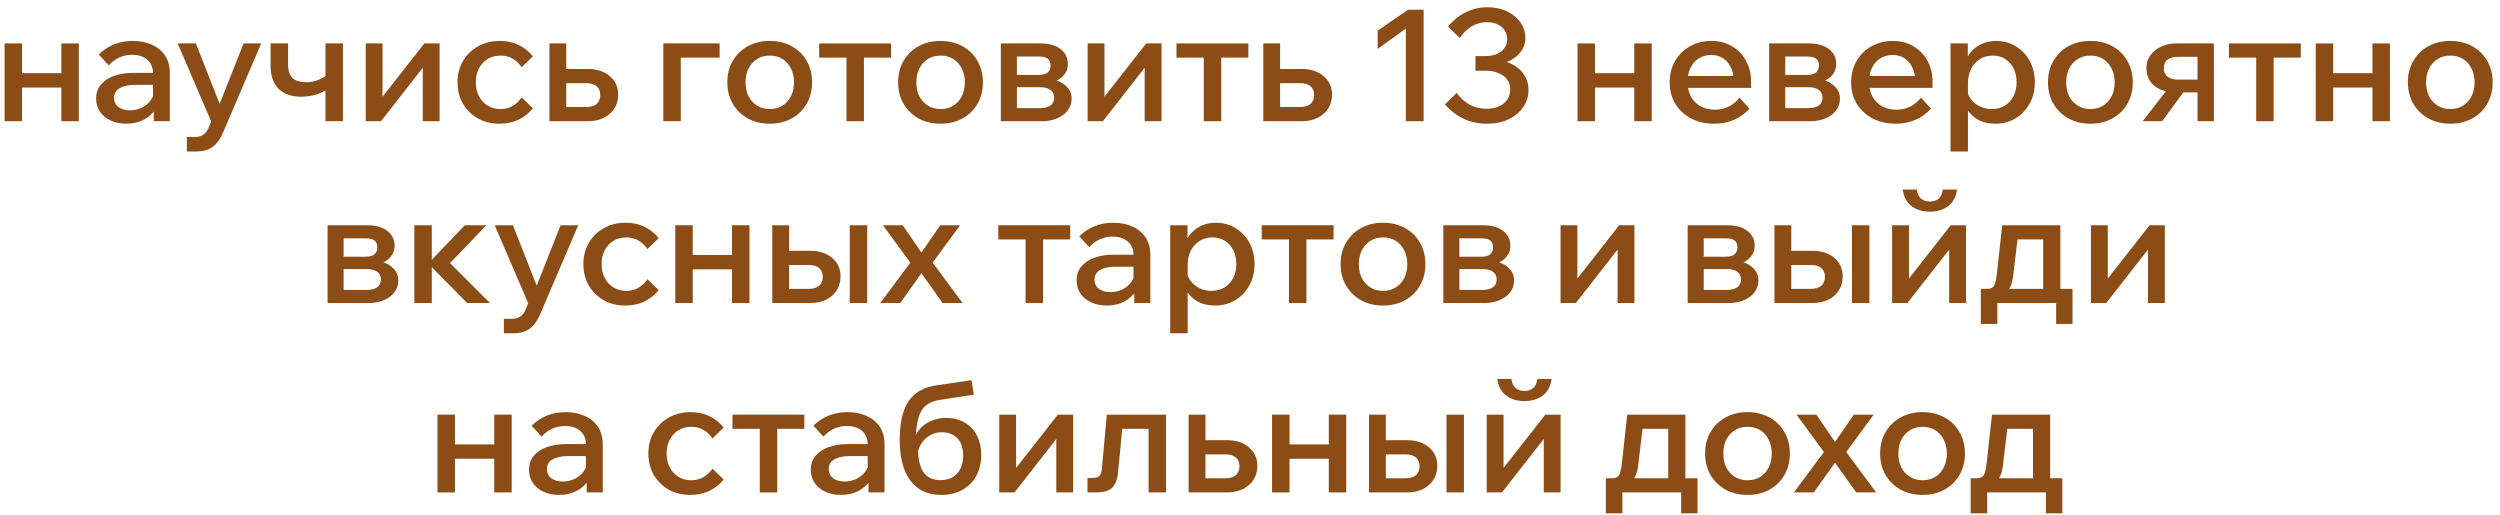 <?xml version="1.0" encoding="UTF-8"?> <svg xmlns="http://www.w3.org/2000/svg" width="330" height="68" viewBox="0 0 330 68" fill="none"><path d="M8.097 16V5.732H10.402V16H8.097ZM0.606 16V5.732H2.911V16H0.606ZM1.697 11.555V9.662H9.414V11.555H1.697Z" fill="#8B4C16"></path><path d="M22.42 16H20.301V13.963L20.198 13.531V9.683C20.198 8.914 19.951 8.318 19.457 7.892C18.963 7.453 18.291 7.234 17.441 7.234C16.823 7.234 16.247 7.357 15.712 7.604C15.191 7.851 14.738 8.194 14.354 8.633L13.037 7.193C13.599 6.63 14.258 6.191 15.012 5.876C15.767 5.56 16.604 5.402 17.523 5.402C18.497 5.402 19.347 5.574 20.075 5.917C20.815 6.246 21.391 6.726 21.803 7.357C22.215 7.988 22.42 8.743 22.42 9.621V16ZM16.659 16.329C15.877 16.329 15.184 16.185 14.58 15.897C13.977 15.609 13.51 15.218 13.181 14.724C12.852 14.23 12.687 13.654 12.687 12.996C12.687 12.282 12.893 11.679 13.304 11.185C13.716 10.677 14.285 10.293 15.012 10.032C15.753 9.758 16.604 9.621 17.564 9.621H20.445V11.205H17.77C16.96 11.205 16.302 11.349 15.794 11.637C15.3 11.926 15.053 12.351 15.053 12.913C15.053 13.421 15.245 13.826 15.63 14.127C16.014 14.415 16.515 14.559 17.132 14.559C17.722 14.559 18.264 14.436 18.758 14.189C19.251 13.942 19.642 13.606 19.93 13.181C20.232 12.742 20.404 12.241 20.445 11.679L21.186 12.028C21.186 12.865 20.994 13.613 20.61 14.271C20.225 14.916 19.69 15.424 19.004 15.794C18.319 16.151 17.537 16.329 16.659 16.329Z" fill="#8B4C16"></path><path d="M32.153 5.732H34.478L29.478 17.42C29.135 18.257 28.689 18.895 28.14 19.334C27.591 19.773 26.844 19.992 25.897 19.992H24.663V18.078H25.794C26.22 18.078 26.57 17.975 26.844 17.77C27.132 17.578 27.358 17.283 27.523 16.885L27.873 16.021L23.449 5.732H25.856L29.395 14.724H28.593L32.153 5.732Z" fill="#8B4C16"></path><path d="M39.793 12.769C38.489 12.769 37.481 12.419 36.768 11.72C36.068 11.006 35.718 9.991 35.718 8.674V5.732H38.023V8.448C38.023 9.326 38.229 9.95 38.64 10.32C39.052 10.677 39.649 10.855 40.431 10.855C41.336 10.855 42.221 10.561 43.085 9.971L43.559 11.535C43.229 11.795 42.859 12.022 42.447 12.214C42.05 12.392 41.617 12.529 41.151 12.625C40.698 12.721 40.245 12.769 39.793 12.769ZM42.962 16V5.732H45.266V16H42.962Z" fill="#8B4C16"></path><path d="M48.273 16V5.732H50.495V13.037L50.331 12.975L56.01 5.732H58.027V16H55.804V8.695L55.948 8.757L50.289 16H48.273Z" fill="#8B4C16"></path><path d="M68.853 12.852L70.335 14.292C69.827 14.923 69.203 15.424 68.462 15.794C67.721 16.151 66.871 16.329 65.91 16.329C64.854 16.329 63.907 16.096 63.071 15.63C62.248 15.149 61.596 14.505 61.116 13.695C60.636 12.872 60.396 11.926 60.396 10.855C60.396 9.799 60.636 8.866 61.116 8.057C61.596 7.234 62.255 6.589 63.091 6.123C63.942 5.643 64.902 5.402 65.972 5.402C66.905 5.402 67.735 5.581 68.462 5.937C69.203 6.294 69.827 6.795 70.335 7.44L68.853 8.88C68.551 8.414 68.167 8.043 67.701 7.769C67.248 7.481 66.699 7.337 66.055 7.337C65.423 7.337 64.861 7.488 64.367 7.789C63.873 8.091 63.489 8.51 63.215 9.045C62.94 9.566 62.803 10.17 62.803 10.855C62.803 11.541 62.94 12.152 63.215 12.687C63.489 13.222 63.873 13.64 64.367 13.942C64.861 14.244 65.423 14.395 66.055 14.395C66.699 14.395 67.248 14.251 67.701 13.963C68.167 13.675 68.551 13.304 68.853 12.852Z" fill="#8B4C16"></path><path d="M72.528 16V5.732H74.751V15.691L73.207 14.127H77.405C77.995 14.127 78.448 13.99 78.763 13.716C79.079 13.428 79.237 13.037 79.237 12.543C79.237 12.049 79.079 11.665 78.763 11.391C78.448 11.116 77.995 10.979 77.405 10.979H73.722V9.106H77.59C78.797 9.106 79.765 9.422 80.492 10.053C81.233 10.684 81.603 11.493 81.603 12.481C81.603 13.181 81.431 13.798 81.088 14.333C80.746 14.854 80.272 15.266 79.669 15.568C79.065 15.856 78.372 16 77.59 16H72.528Z" fill="#8B4C16"></path><path d="M87.559 16V5.732H94.988V7.604H88.053L89.864 6.184V16H87.559Z" fill="#8B4C16"></path><path d="M101.602 16.329C100.518 16.329 99.551 16.096 98.701 15.63C97.864 15.163 97.205 14.518 96.725 13.695C96.245 12.872 96.005 11.926 96.005 10.855C96.005 9.799 96.245 8.86 96.725 8.036C97.205 7.213 97.864 6.569 98.701 6.102C99.551 5.636 100.518 5.402 101.602 5.402C102.699 5.402 103.667 5.636 104.503 6.102C105.354 6.569 106.012 7.213 106.479 8.036C106.959 8.86 107.199 9.799 107.199 10.855C107.199 11.926 106.959 12.872 106.479 13.695C106.012 14.518 105.354 15.163 104.503 15.63C103.667 16.096 102.699 16.329 101.602 16.329ZM101.602 14.395C102.247 14.395 102.809 14.244 103.289 13.942C103.769 13.64 104.14 13.229 104.4 12.707C104.675 12.172 104.812 11.555 104.812 10.855C104.812 10.17 104.675 9.566 104.4 9.045C104.14 8.51 103.769 8.091 103.289 7.789C102.809 7.488 102.247 7.337 101.602 7.337C100.971 7.337 100.415 7.488 99.935 7.789C99.455 8.091 99.078 8.51 98.803 9.045C98.543 9.566 98.412 10.17 98.412 10.855C98.412 11.555 98.543 12.172 98.803 12.707C99.078 13.229 99.455 13.64 99.935 13.942C100.415 14.244 100.971 14.395 101.602 14.395Z" fill="#8B4C16"></path><path d="M111.734 16V6.493H114.039V16H111.734ZM108.133 7.604V5.732H117.62V7.604H108.133Z" fill="#8B4C16"></path><path d="M124.149 16.329C123.065 16.329 122.098 16.096 121.248 15.63C120.411 15.163 119.752 14.518 119.272 13.695C118.792 12.872 118.552 11.926 118.552 10.855C118.552 9.799 118.792 8.86 119.272 8.036C119.752 7.213 120.411 6.569 121.248 6.102C122.098 5.636 123.065 5.402 124.149 5.402C125.247 5.402 126.214 5.636 127.05 6.102C127.901 6.569 128.56 7.213 129.026 8.036C129.506 8.86 129.746 9.799 129.746 10.855C129.746 11.926 129.506 12.872 129.026 13.695C128.56 14.518 127.901 15.163 127.05 15.63C126.214 16.096 125.247 16.329 124.149 16.329ZM124.149 14.395C124.794 14.395 125.356 14.244 125.836 13.942C126.317 13.64 126.687 13.229 126.948 12.707C127.222 12.172 127.359 11.555 127.359 10.855C127.359 10.17 127.222 9.566 126.948 9.045C126.687 8.51 126.317 8.091 125.836 7.789C125.356 7.488 124.794 7.337 124.149 7.337C123.518 7.337 122.962 7.488 122.482 7.789C122.002 8.091 121.625 8.51 121.35 9.045C121.09 9.566 120.959 10.17 120.959 10.855C120.959 11.555 121.09 12.172 121.35 12.707C121.625 13.229 122.002 13.64 122.482 13.942C122.962 14.244 123.518 14.395 124.149 14.395Z" fill="#8B4C16"></path><path d="M132.111 16V5.732H137.359C138.47 5.732 139.348 5.979 139.992 6.472C140.637 6.966 140.96 7.632 140.96 8.469C140.96 8.99 140.802 9.449 140.486 9.847C140.185 10.231 139.773 10.526 139.252 10.732L139.231 10.547C139.89 10.725 140.425 11.034 140.836 11.473C141.248 11.898 141.453 12.419 141.453 13.037C141.453 13.627 141.275 14.148 140.918 14.601C140.576 15.04 140.109 15.383 139.519 15.63C138.929 15.877 138.271 16 137.544 16H132.111ZM134.231 15.424L133.037 14.271H137.256C137.873 14.271 138.339 14.155 138.655 13.922C138.984 13.688 139.149 13.345 139.149 12.893C139.149 12.44 138.984 12.097 138.655 11.864C138.339 11.631 137.873 11.514 137.256 11.514H133.264V9.888H137.091C137.667 9.888 138.072 9.779 138.305 9.559C138.552 9.34 138.675 9.031 138.675 8.633C138.675 8.235 138.552 7.94 138.305 7.748C138.072 7.556 137.667 7.46 137.091 7.46H132.975L134.231 6.267V15.424Z" fill="#8B4C16"></path><path d="M143.566 16V5.732H145.788V13.037L145.623 12.975L151.303 5.732H153.319V16H151.097V8.695L151.241 8.757L145.582 16H143.566Z" fill="#8B4C16"></path><path d="M158.898 16V6.493H161.203V16H158.898ZM155.297 7.604V5.732H164.784V7.604H155.297Z" fill="#8B4C16"></path><path d="M166.756 16V5.732H168.978V15.691L167.435 14.127H171.633C172.223 14.127 172.675 13.99 172.991 13.716C173.306 13.428 173.464 13.037 173.464 12.543C173.464 12.049 173.306 11.665 172.991 11.391C172.675 11.116 172.223 10.979 171.633 10.979H167.949V9.106H171.818C173.025 9.106 173.992 9.422 174.719 10.053C175.46 10.684 175.831 11.493 175.831 12.481C175.831 13.181 175.659 13.798 175.316 14.333C174.973 14.854 174.5 15.266 173.896 15.568C173.293 15.856 172.6 16 171.818 16H166.756Z" fill="#8B4C16"></path><path d="M185.862 1.287H187.919V16H185.573V3.777L181.849 6.452V4.044L185.862 1.287Z" fill="#8B4C16"></path><path d="M190.73 13.778L192.273 12.275C192.767 12.934 193.343 13.448 194.002 13.819C194.66 14.175 195.394 14.354 196.204 14.354C197.15 14.354 197.912 14.12 198.488 13.654C199.064 13.174 199.352 12.55 199.352 11.781C199.352 11.274 199.215 10.842 198.941 10.485C198.666 10.115 198.282 9.834 197.788 9.641C197.308 9.436 196.759 9.333 196.142 9.333H194.763V7.398H196.142C196.677 7.398 197.157 7.309 197.582 7.131C198.008 6.939 198.337 6.678 198.57 6.349C198.817 6.02 198.941 5.636 198.941 5.197C198.941 4.511 198.694 3.962 198.2 3.55C197.72 3.139 197.082 2.933 196.286 2.933C195.531 2.933 194.852 3.118 194.249 3.489C193.659 3.845 193.138 4.353 192.685 5.011L191.142 3.509C191.8 2.7 192.568 2.076 193.446 1.637C194.338 1.184 195.305 0.958 196.348 0.958C197.335 0.958 198.2 1.143 198.941 1.513C199.695 1.87 200.285 2.357 200.71 2.974C201.135 3.578 201.348 4.264 201.348 5.032C201.348 5.732 201.135 6.349 200.71 6.884C200.299 7.419 199.722 7.844 198.982 8.16C198.241 8.462 197.377 8.613 196.389 8.613L196.759 7.851C197.747 7.851 198.618 8.023 199.373 8.366C200.127 8.709 200.71 9.182 201.122 9.786C201.547 10.389 201.76 11.082 201.76 11.864C201.76 12.714 201.526 13.476 201.06 14.148C200.594 14.82 199.949 15.355 199.126 15.753C198.316 16.137 197.363 16.329 196.265 16.329C195.154 16.329 194.125 16.11 193.179 15.671C192.246 15.218 191.43 14.587 190.73 13.778Z" fill="#8B4C16"></path><path d="M215.723 16V5.732H218.028V16H215.723ZM208.233 16V5.732H210.538V16H208.233ZM209.323 11.555V9.662H217.04V11.555H209.323Z" fill="#8B4C16"></path><path d="M229.615 12.893L230.932 14.333C230.397 14.95 229.731 15.438 228.935 15.794C228.14 16.151 227.255 16.329 226.281 16.329C225.129 16.329 224.107 16.096 223.215 15.63C222.337 15.163 221.644 14.518 221.137 13.695C220.643 12.872 220.396 11.932 220.396 10.876C220.396 9.806 220.636 8.86 221.116 8.036C221.596 7.213 222.255 6.569 223.091 6.102C223.928 5.636 224.868 5.402 225.911 5.402C226.926 5.402 227.824 5.636 228.606 6.102C229.388 6.555 230.006 7.186 230.458 7.995C230.911 8.791 231.137 9.717 231.137 10.773V10.897H228.853V10.67C228.853 9.984 228.723 9.388 228.462 8.88C228.215 8.359 227.872 7.961 227.433 7.687C226.994 7.398 226.48 7.254 225.89 7.254C225.273 7.254 224.724 7.405 224.244 7.707C223.777 7.995 223.414 8.407 223.153 8.942C222.892 9.463 222.762 10.094 222.762 10.835C222.762 11.576 222.913 12.22 223.215 12.769C223.53 13.318 223.956 13.743 224.491 14.045C225.039 14.333 225.67 14.477 226.384 14.477C227.687 14.477 228.764 13.949 229.615 12.893ZM231.137 11.596H222.001V10.032H230.808L231.137 10.794V11.596Z" fill="#8B4C16"></path><path d="M233.533 16V5.732H238.78C239.892 5.732 240.77 5.979 241.414 6.472C242.059 6.966 242.381 7.632 242.381 8.469C242.381 8.99 242.224 9.449 241.908 9.847C241.606 10.231 241.195 10.526 240.674 10.732L240.653 10.547C241.311 10.725 241.846 11.034 242.258 11.473C242.67 11.898 242.875 12.419 242.875 13.037C242.875 13.627 242.697 14.148 242.34 14.601C241.997 15.04 241.531 15.383 240.941 15.63C240.351 15.877 239.693 16 238.966 16H233.533ZM235.653 15.424L234.459 14.271H238.677C239.295 14.271 239.761 14.155 240.077 13.922C240.406 13.688 240.571 13.345 240.571 12.893C240.571 12.44 240.406 12.097 240.077 11.864C239.761 11.631 239.295 11.514 238.677 11.514H234.685V9.888H238.513C239.089 9.888 239.494 9.779 239.727 9.559C239.974 9.34 240.097 9.031 240.097 8.633C240.097 8.235 239.974 7.94 239.727 7.748C239.494 7.556 239.089 7.46 238.513 7.46H234.397L235.653 6.267V15.424Z" fill="#8B4C16"></path><path d="M253.568 12.893L254.885 14.333C254.35 14.95 253.685 15.438 252.889 15.794C252.094 16.151 251.209 16.329 250.235 16.329C249.082 16.329 248.06 16.096 247.169 15.63C246.291 15.163 245.598 14.518 245.09 13.695C244.596 12.872 244.35 11.932 244.35 10.876C244.35 9.806 244.59 8.86 245.07 8.036C245.55 7.213 246.208 6.569 247.045 6.102C247.882 5.636 248.822 5.402 249.864 5.402C250.88 5.402 251.778 5.636 252.56 6.102C253.342 6.555 253.959 7.186 254.412 7.995C254.865 8.791 255.091 9.717 255.091 10.773V10.897H252.807V10.67C252.807 9.984 252.677 9.388 252.416 8.88C252.169 8.359 251.826 7.961 251.387 7.687C250.948 7.398 250.434 7.254 249.844 7.254C249.226 7.254 248.678 7.405 248.198 7.707C247.731 7.995 247.368 8.407 247.107 8.942C246.846 9.463 246.716 10.094 246.716 10.835C246.716 11.576 246.867 12.22 247.169 12.769C247.484 13.318 247.909 13.743 248.444 14.045C248.993 14.333 249.624 14.477 250.338 14.477C251.641 14.477 252.718 13.949 253.568 12.893ZM255.091 11.596H245.955V10.032H254.762L255.091 10.794V11.596Z" fill="#8B4C16"></path><path d="M259.771 19.992H257.466V5.732H259.75V8.901H259.257C259.353 8.215 259.593 7.611 259.977 7.09C260.361 6.569 260.855 6.157 261.458 5.855C262.062 5.553 262.734 5.402 263.475 5.402C264.435 5.402 265.3 5.636 266.068 6.102C266.85 6.569 267.467 7.213 267.92 8.036C268.372 8.86 268.599 9.799 268.599 10.855C268.599 11.926 268.366 12.872 267.899 13.695C267.446 14.518 266.829 15.163 266.047 15.63C265.265 16.096 264.38 16.329 263.393 16.329C262.487 16.329 261.705 16.144 261.047 15.774C260.388 15.389 259.888 14.875 259.545 14.23C259.215 13.572 259.078 12.838 259.133 12.028L259.606 11.658C259.675 12.193 259.86 12.666 260.162 13.078C260.464 13.489 260.855 13.812 261.335 14.045C261.815 14.278 262.336 14.395 262.899 14.395C263.571 14.395 264.147 14.244 264.627 13.942C265.121 13.64 265.505 13.222 265.78 12.687C266.054 12.152 266.191 11.541 266.191 10.855C266.191 10.183 266.061 9.58 265.8 9.045C265.54 8.51 265.169 8.091 264.689 7.789C264.223 7.488 263.667 7.337 263.022 7.337C262.391 7.337 261.829 7.495 261.335 7.81C260.855 8.112 260.471 8.537 260.182 9.086C259.908 9.635 259.771 10.279 259.771 11.02V19.992Z" fill="#8B4C16"></path><path d="M275.93 16.329C274.846 16.329 273.879 16.096 273.029 15.63C272.192 15.163 271.533 14.518 271.053 13.695C270.573 12.872 270.333 11.926 270.333 10.855C270.333 9.799 270.573 8.86 271.053 8.036C271.533 7.213 272.192 6.569 273.029 6.102C273.879 5.636 274.846 5.402 275.93 5.402C277.028 5.402 277.995 5.636 278.832 6.102C279.682 6.569 280.341 7.213 280.807 8.036C281.287 8.86 281.527 9.799 281.527 10.855C281.527 11.926 281.287 12.872 280.807 13.695C280.341 14.518 279.682 15.163 278.832 15.63C277.995 16.096 277.028 16.329 275.93 16.329ZM275.93 14.395C276.575 14.395 277.137 14.244 277.617 13.942C278.098 13.64 278.468 13.229 278.729 12.707C279.003 12.172 279.14 11.555 279.14 10.855C279.14 10.17 279.003 9.566 278.729 9.045C278.468 8.51 278.098 8.091 277.617 7.789C277.137 7.488 276.575 7.337 275.93 7.337C275.299 7.337 274.743 7.488 274.263 7.789C273.783 8.091 273.406 8.51 273.132 9.045C272.871 9.566 272.741 10.17 272.741 10.855C272.741 11.555 272.871 12.172 273.132 12.707C273.406 13.229 273.783 13.64 274.263 13.942C274.743 14.244 275.299 14.395 275.93 14.395Z" fill="#8B4C16"></path><path d="M290.073 16V6.04L291.555 7.501H287.46C286.939 7.501 286.5 7.618 286.143 7.851C285.8 8.084 285.628 8.469 285.628 9.004C285.628 9.484 285.786 9.854 286.102 10.115C286.431 10.375 286.891 10.506 287.48 10.506H291.02V12.193H287.234C286.04 12.193 285.087 11.905 284.373 11.329C283.674 10.739 283.324 9.95 283.324 8.962C283.324 8.345 283.495 7.796 283.838 7.316C284.181 6.822 284.648 6.438 285.238 6.164C285.841 5.876 286.52 5.732 287.275 5.732H292.234V16H290.073ZM282.83 16L286.369 11.432H288.756L285.402 16H282.83Z" fill="#8B4C16"></path><path d="M297.818 16V6.493H300.123V16H297.818ZM294.217 7.604V5.732H303.704V7.604H294.217Z" fill="#8B4C16"></path><path d="M313.166 16V5.732H315.471V16H313.166ZM305.676 16V5.732H307.98V16H305.676ZM306.766 11.555V9.662H314.483V11.555H306.766Z" fill="#8B4C16"></path><path d="M323.436 16.329C322.352 16.329 321.385 16.096 320.534 15.63C319.698 15.163 319.039 14.518 318.559 13.695C318.079 12.872 317.839 11.926 317.839 10.855C317.839 9.799 318.079 8.86 318.559 8.036C319.039 7.213 319.698 6.569 320.534 6.102C321.385 5.636 322.352 5.402 323.436 5.402C324.533 5.402 325.5 5.636 326.337 6.102C327.188 6.569 327.846 7.213 328.313 8.036C328.793 8.86 329.033 9.799 329.033 10.855C329.033 11.926 328.793 12.872 328.313 13.695C327.846 14.518 327.188 15.163 326.337 15.63C325.5 16.096 324.533 16.329 323.436 16.329ZM323.436 14.395C324.081 14.395 324.643 14.244 325.123 13.942C325.603 13.64 325.974 13.229 326.234 12.707C326.509 12.172 326.646 11.555 326.646 10.855C326.646 10.17 326.509 9.566 326.234 9.045C325.974 8.51 325.603 8.091 325.123 7.789C324.643 7.488 324.081 7.337 323.436 7.337C322.805 7.337 322.249 7.488 321.769 7.789C321.289 8.091 320.912 8.51 320.637 9.045C320.377 9.566 320.246 10.17 320.246 10.855C320.246 11.555 320.377 12.172 320.637 12.707C320.912 13.229 321.289 13.64 321.769 13.942C322.249 14.244 322.805 14.395 323.436 14.395Z" fill="#8B4C16"></path><path d="M43.239 40V29.732H48.486C49.597 29.732 50.475 29.979 51.12 30.473C51.765 30.966 52.087 31.632 52.087 32.468C52.087 32.99 51.93 33.449 51.614 33.847C51.312 34.231 50.901 34.526 50.38 34.732L50.359 34.547C51.017 34.725 51.552 35.034 51.964 35.473C52.376 35.898 52.581 36.419 52.581 37.037C52.581 37.627 52.403 38.148 52.046 38.601C51.703 39.04 51.237 39.383 50.647 39.63C50.057 39.877 49.399 40 48.672 40H43.239ZM45.358 39.424L44.165 38.272H48.383C49.001 38.272 49.467 38.155 49.783 37.922C50.112 37.688 50.277 37.346 50.277 36.893C50.277 36.44 50.112 36.097 49.783 35.864C49.467 35.631 49.001 35.514 48.383 35.514H44.391V33.888H48.219C48.795 33.888 49.2 33.779 49.433 33.559C49.68 33.34 49.803 33.031 49.803 32.633C49.803 32.235 49.68 31.94 49.433 31.748C49.2 31.556 48.795 31.46 48.219 31.46H44.103L45.358 30.267V39.424Z" fill="#8B4C16"></path><path d="M61.669 40L56.401 34.67H56.628L61.361 29.732H64.2L58.83 35.329L58.562 33.888L64.674 40H61.669ZM54.693 40V29.732H56.998V40H54.693Z" fill="#8B4C16"></path><path d="M74.002 29.732H76.327L71.327 41.42C70.984 42.257 70.538 42.895 69.989 43.334C69.44 43.773 68.693 43.992 67.746 43.992H66.511V42.078H67.643C68.069 42.078 68.418 41.975 68.693 41.77C68.981 41.578 69.207 41.283 69.372 40.885L69.722 40.021L65.297 29.732H67.705L71.244 38.724H70.442L74.002 29.732Z" fill="#8B4C16"></path><path d="M85.462 36.852L86.944 38.292C86.436 38.923 85.812 39.424 85.071 39.794C84.33 40.151 83.48 40.329 82.519 40.329C81.463 40.329 80.516 40.096 79.68 39.63C78.856 39.149 78.205 38.505 77.725 37.695C77.245 36.872 77.004 35.926 77.004 34.855C77.004 33.799 77.245 32.866 77.725 32.057C78.205 31.234 78.863 30.589 79.7 30.123C80.551 29.642 81.511 29.402 82.581 29.402C83.514 29.402 84.344 29.581 85.071 29.938C85.812 30.294 86.436 30.795 86.944 31.44L85.462 32.88C85.16 32.414 84.776 32.043 84.31 31.769C83.857 31.481 83.308 31.337 82.663 31.337C82.032 31.337 81.47 31.488 80.976 31.79C80.482 32.091 80.098 32.51 79.824 33.045C79.549 33.566 79.412 34.17 79.412 34.855C79.412 35.541 79.549 36.152 79.824 36.687C80.098 37.222 80.482 37.64 80.976 37.942C81.47 38.244 82.032 38.395 82.663 38.395C83.308 38.395 83.857 38.251 84.31 37.963C84.776 37.675 85.16 37.304 85.462 36.852Z" fill="#8B4C16"></path><path d="M96.627 40V29.732H98.932V40H96.627ZM89.137 40V29.732H91.442V40H89.137ZM90.228 35.555V33.662H97.944V35.555H90.228Z" fill="#8B4C16"></path><path d="M101.938 40V29.732H104.16V39.691L102.555 38.127H106.774C107.364 38.127 107.816 37.99 108.132 37.716C108.447 37.428 108.605 37.037 108.605 36.543C108.605 36.049 108.447 35.665 108.132 35.391C107.816 35.116 107.364 34.979 106.774 34.979H103.09V33.106H106.938C108.159 33.106 109.133 33.422 109.86 34.053C110.587 34.684 110.951 35.493 110.951 36.481C110.951 37.181 110.779 37.798 110.436 38.333C110.107 38.855 109.641 39.266 109.037 39.568C108.434 39.856 107.734 40 106.938 40H101.938ZM112.165 40V29.732H114.47V40H112.165Z" fill="#8B4C16"></path><path d="M118.83 40H116.196L120.167 34.67L116.546 29.732H119.159L121.628 33.333L124.118 29.732H126.732L123.11 34.67L127.061 40H124.427L121.628 36.07L118.83 40Z" fill="#8B4C16"></path><path d="M135.377 40V30.493H137.681V40H135.377ZM131.776 31.604V29.732H141.262V31.604H131.776Z" fill="#8B4C16"></path><path d="M151.845 40H149.726V37.963L149.623 37.531V33.683C149.623 32.914 149.376 32.318 148.882 31.892C148.388 31.453 147.716 31.234 146.865 31.234C146.248 31.234 145.672 31.357 145.137 31.604C144.616 31.851 144.163 32.194 143.779 32.633L142.462 31.193C143.024 30.63 143.683 30.191 144.437 29.876C145.192 29.56 146.029 29.402 146.948 29.402C147.922 29.402 148.772 29.574 149.499 29.917C150.24 30.246 150.816 30.726 151.228 31.357C151.639 31.988 151.845 32.743 151.845 33.621V40ZM146.083 40.329C145.301 40.329 144.609 40.185 144.005 39.897C143.401 39.609 142.935 39.218 142.606 38.724C142.277 38.23 142.112 37.654 142.112 36.996C142.112 36.282 142.318 35.679 142.729 35.185C143.141 34.677 143.71 34.293 144.437 34.032C145.178 33.758 146.029 33.621 146.989 33.621H149.87V35.205H147.195C146.385 35.205 145.727 35.349 145.219 35.638C144.725 35.926 144.478 36.351 144.478 36.913C144.478 37.421 144.67 37.826 145.055 38.127C145.439 38.416 145.939 38.559 146.557 38.559C147.147 38.559 147.688 38.436 148.182 38.189C148.676 37.942 149.067 37.606 149.355 37.181C149.657 36.742 149.829 36.241 149.87 35.679L150.611 36.029C150.611 36.865 150.418 37.613 150.034 38.272C149.65 38.916 149.115 39.424 148.429 39.794C147.743 40.151 146.961 40.329 146.083 40.329Z" fill="#8B4C16"></path><path d="M156.772 43.992H154.467V29.732H156.751V32.901H156.257C156.353 32.215 156.593 31.611 156.977 31.09C157.362 30.569 157.855 30.157 158.459 29.855C159.063 29.553 159.735 29.402 160.476 29.402C161.436 29.402 162.3 29.636 163.068 30.102C163.85 30.569 164.468 31.213 164.92 32.036C165.373 32.859 165.599 33.799 165.599 34.855C165.599 35.926 165.366 36.872 164.9 37.695C164.447 38.518 163.83 39.163 163.048 39.63C162.266 40.096 161.381 40.329 160.393 40.329C159.488 40.329 158.706 40.144 158.047 39.774C157.389 39.389 156.888 38.875 156.545 38.23C156.216 37.572 156.079 36.838 156.134 36.029L156.607 35.658C156.676 36.193 156.861 36.666 157.163 37.078C157.464 37.489 157.855 37.812 158.336 38.045C158.816 38.278 159.337 38.395 159.899 38.395C160.572 38.395 161.148 38.244 161.628 37.942C162.122 37.64 162.506 37.222 162.78 36.687C163.055 36.152 163.192 35.541 163.192 34.855C163.192 34.183 163.062 33.58 162.801 33.045C162.54 32.51 162.17 32.091 161.69 31.79C161.223 31.488 160.668 31.337 160.023 31.337C159.392 31.337 158.829 31.494 158.336 31.81C157.855 32.112 157.471 32.537 157.183 33.086C156.909 33.635 156.772 34.279 156.772 35.02V43.992Z" fill="#8B4C16"></path><path d="M170.142 40V30.493H172.447V40H170.142ZM166.541 31.604V29.732H176.027V31.604H166.541Z" fill="#8B4C16"></path><path d="M182.557 40.329C181.473 40.329 180.506 40.096 179.655 39.63C178.818 39.163 178.16 38.518 177.68 37.695C177.199 36.872 176.959 35.926 176.959 34.855C176.959 33.799 177.199 32.859 177.68 32.036C178.16 31.213 178.818 30.569 179.655 30.102C180.506 29.636 181.473 29.402 182.557 29.402C183.654 29.402 184.621 29.636 185.458 30.102C186.309 30.569 186.967 31.213 187.433 32.036C187.914 32.859 188.154 33.799 188.154 34.855C188.154 35.926 187.914 36.872 187.433 37.695C186.967 38.518 186.309 39.163 185.458 39.63C184.621 40.096 183.654 40.329 182.557 40.329ZM182.557 38.395C183.201 38.395 183.764 38.244 184.244 37.942C184.724 37.64 185.094 37.229 185.355 36.708C185.629 36.172 185.767 35.555 185.767 34.855C185.767 34.17 185.629 33.566 185.355 33.045C185.094 32.51 184.724 32.091 184.244 31.79C183.764 31.488 183.201 31.337 182.557 31.337C181.925 31.337 181.37 31.488 180.89 31.79C180.41 32.091 180.032 32.51 179.758 33.045C179.497 33.566 179.367 34.17 179.367 34.855C179.367 35.555 179.497 36.172 179.758 36.708C180.032 37.229 180.41 37.64 180.89 37.942C181.37 38.244 181.925 38.395 182.557 38.395Z" fill="#8B4C16"></path><path d="M190.519 40V29.732H195.766C196.877 29.732 197.755 29.979 198.4 30.473C199.045 30.966 199.367 31.632 199.367 32.468C199.367 32.99 199.209 33.449 198.894 33.847C198.592 34.231 198.18 34.526 197.659 34.732L197.639 34.547C198.297 34.725 198.832 35.034 199.244 35.473C199.655 35.898 199.861 36.419 199.861 37.037C199.861 37.627 199.683 38.148 199.326 38.601C198.983 39.04 198.517 39.383 197.927 39.63C197.337 39.877 196.678 40 195.951 40H190.519ZM192.638 39.424L191.445 38.272H195.663C196.28 38.272 196.747 38.155 197.062 37.922C197.392 37.688 197.556 37.346 197.556 36.893C197.556 36.44 197.392 36.097 197.062 35.864C196.747 35.631 196.28 35.514 195.663 35.514H191.671V33.888H195.498C196.075 33.888 196.479 33.779 196.713 33.559C196.96 33.34 197.083 33.031 197.083 32.633C197.083 32.235 196.96 31.94 196.713 31.748C196.479 31.556 196.075 31.46 195.498 31.46H191.383L192.638 30.267V39.424Z" fill="#8B4C16"></path><path d="M205.992 40V29.732H208.215V37.037L208.05 36.975L213.729 29.732H215.746V40H213.524V32.695L213.668 32.757L208.009 40H205.992Z" fill="#8B4C16"></path><path d="M222.772 40V29.732H228.019C229.13 29.732 230.008 29.979 230.653 30.473C231.298 30.966 231.62 31.632 231.62 32.468C231.62 32.99 231.463 33.449 231.147 33.847C230.845 34.231 230.434 34.526 229.912 34.732L229.892 34.547C230.55 34.725 231.085 35.034 231.497 35.473C231.908 35.898 232.114 36.419 232.114 37.037C232.114 37.627 231.936 38.148 231.579 38.601C231.236 39.04 230.77 39.383 230.18 39.63C229.59 39.877 228.932 40 228.204 40H222.772ZM224.891 39.424L223.698 38.272H227.916C228.534 38.272 229 38.155 229.316 37.922C229.645 37.688 229.809 37.346 229.809 36.893C229.809 36.44 229.645 36.097 229.316 35.864C229 35.631 228.534 35.514 227.916 35.514H223.924V33.888H227.752C228.328 33.888 228.733 33.779 228.966 33.559C229.213 33.34 229.336 33.031 229.336 32.633C229.336 32.235 229.213 31.94 228.966 31.748C228.733 31.556 228.328 31.46 227.752 31.46H223.636L224.891 30.267V39.424Z" fill="#8B4C16"></path><path d="M234.226 40V29.732H236.449V39.691L234.844 38.127H239.062C239.652 38.127 240.105 37.99 240.42 37.716C240.736 37.428 240.894 37.037 240.894 36.543C240.894 36.049 240.736 35.665 240.42 35.391C240.105 35.116 239.652 34.979 239.062 34.979H235.379V33.106H239.227C240.448 33.106 241.422 33.422 242.149 34.053C242.876 34.684 243.239 35.493 243.239 36.481C243.239 37.181 243.068 37.798 242.725 38.333C242.396 38.855 241.929 39.266 241.326 39.568C240.722 39.856 240.022 40 239.227 40H234.226ZM244.453 40V29.732H246.758V40H244.453Z" fill="#8B4C16"></path><path d="M249.76 40V29.732H251.982V37.037L251.818 36.975L257.497 29.732H259.514V40H257.292V32.695L257.436 32.757L251.777 40H249.76ZM254.74 27.941C253.766 27.941 252.957 27.695 252.312 27.201C251.667 26.707 251.283 25.98 251.159 25.019H253.011C253.094 25.582 253.286 25.986 253.588 26.233C253.889 26.48 254.273 26.604 254.74 26.604C255.206 26.604 255.59 26.48 255.892 26.233C256.194 25.986 256.379 25.582 256.448 25.019H258.32C258.197 25.98 257.813 26.707 257.168 27.201C256.523 27.695 255.714 27.941 254.74 27.941Z" fill="#8B4C16"></path><path d="M261.965 39.033V38.127H262.294C262.582 38.127 262.809 38.072 262.973 37.963C263.152 37.839 263.282 37.633 263.364 37.346C263.46 37.044 263.536 36.625 263.591 36.09L264.29 29.732H271.966V38.724H269.702V30.102L271.307 31.604H264.681L266.492 30.102L265.751 36.275C265.683 36.961 265.546 37.503 265.34 37.901C265.148 38.299 264.853 38.587 264.455 38.765C264.071 38.944 263.55 39.033 262.891 39.033H261.965ZM261.471 42.757V38.127H273.571V42.757H271.41V38.662L272.707 40H262.829L263.652 38.662V42.757H261.471Z" fill="#8B4C16"></path><path d="M276.005 40V29.732H278.227V37.037L278.063 36.975L283.742 29.732H285.759V40H283.536V32.695L283.68 32.757L278.021 40H276.005Z" fill="#8B4C16"></path><path d="M65.238 65V54.732H67.543V65H65.238ZM57.748 65V54.732H60.053V65H57.748ZM58.839 60.555V58.662H66.555V60.555H58.839Z" fill="#8B4C16"></path><path d="M79.562 65H77.442V62.963L77.339 62.531V58.683C77.339 57.914 77.093 57.318 76.599 56.892C76.105 56.453 75.433 56.234 74.582 56.234C73.965 56.234 73.388 56.357 72.853 56.604C72.332 56.851 71.879 57.194 71.495 57.633L70.178 56.193C70.741 55.63 71.399 55.191 72.154 54.876C72.908 54.56 73.745 54.402 74.664 54.402C75.638 54.402 76.489 54.574 77.216 54.917C77.957 55.246 78.533 55.726 78.945 56.357C79.356 56.988 79.562 57.743 79.562 58.621V65ZM73.8 65.329C73.018 65.329 72.325 65.185 71.722 64.897C71.118 64.609 70.652 64.218 70.322 63.724C69.993 63.23 69.829 62.654 69.829 61.996C69.829 61.282 70.034 60.679 70.446 60.185C70.857 59.677 71.427 59.293 72.154 59.032C72.895 58.758 73.745 58.621 74.705 58.621H77.586V60.205H74.911C74.102 60.205 73.443 60.349 72.936 60.638C72.442 60.926 72.195 61.351 72.195 61.913C72.195 62.421 72.387 62.826 72.771 63.127C73.155 63.416 73.656 63.559 74.273 63.559C74.863 63.559 75.405 63.436 75.899 63.189C76.393 62.942 76.784 62.606 77.072 62.181C77.374 61.742 77.545 61.241 77.586 60.679L78.327 61.029C78.327 61.865 78.135 62.613 77.751 63.272C77.367 63.916 76.832 64.424 76.146 64.794C75.46 65.151 74.678 65.329 73.8 65.329Z" fill="#8B4C16"></path><path d="M94.043 61.852L95.524 63.292C95.017 63.923 94.393 64.424 93.652 64.794C92.911 65.151 92.06 65.329 91.1 65.329C90.044 65.329 89.097 65.096 88.26 64.63C87.437 64.149 86.786 63.505 86.305 62.695C85.825 61.872 85.585 60.926 85.585 59.855C85.585 58.799 85.825 57.866 86.305 57.057C86.786 56.234 87.444 55.589 88.281 55.123C89.132 54.642 90.092 54.402 91.162 54.402C92.095 54.402 92.925 54.581 93.652 54.938C94.393 55.294 95.017 55.795 95.524 56.44L94.043 57.88C93.741 57.414 93.357 57.043 92.89 56.769C92.438 56.481 91.889 56.337 91.244 56.337C90.613 56.337 90.051 56.488 89.557 56.789C89.063 57.091 88.679 57.51 88.404 58.045C88.13 58.566 87.993 59.17 87.993 59.855C87.993 60.541 88.13 61.152 88.404 61.687C88.679 62.222 89.063 62.64 89.557 62.942C90.051 63.244 90.613 63.395 91.244 63.395C91.889 63.395 92.438 63.251 92.89 62.963C93.357 62.675 93.741 62.304 94.043 61.852Z" fill="#8B4C16"></path><path d="M100.29 65V55.493H102.595V65H100.29ZM96.689 56.604V54.732H106.175V56.604H96.689Z" fill="#8B4C16"></path><path d="M116.758 65H114.639V62.963L114.536 62.531V58.683C114.536 57.914 114.289 57.318 113.795 56.892C113.301 56.453 112.629 56.234 111.779 56.234C111.161 56.234 110.585 56.357 110.05 56.604C109.529 56.851 109.076 57.194 108.692 57.633L107.375 56.193C107.937 55.63 108.596 55.191 109.351 54.876C110.105 54.56 110.942 54.402 111.861 54.402C112.835 54.402 113.686 54.574 114.413 54.917C115.153 55.246 115.73 55.726 116.141 56.357C116.553 56.988 116.758 57.743 116.758 58.621V65ZM110.997 65.329C110.215 65.329 109.522 65.185 108.918 64.897C108.315 64.609 107.848 64.218 107.519 63.724C107.19 63.23 107.025 62.654 107.025 61.996C107.025 61.282 107.231 60.679 107.643 60.185C108.054 59.677 108.623 59.293 109.351 59.032C110.091 58.758 110.942 58.621 111.902 58.621H114.783V60.205H112.108C111.299 60.205 110.64 60.349 110.132 60.638C109.639 60.926 109.392 61.351 109.392 61.913C109.392 62.421 109.584 62.826 109.968 63.127C110.352 63.416 110.853 63.559 111.47 63.559C112.06 63.559 112.602 63.436 113.096 63.189C113.59 62.942 113.98 62.606 114.269 62.181C114.57 61.742 114.742 61.241 114.783 60.679L115.524 61.029C115.524 61.865 115.332 62.613 114.948 63.272C114.564 63.916 114.029 64.424 113.343 64.794C112.657 65.151 111.875 65.329 110.997 65.329Z" fill="#8B4C16"></path><path d="M124.237 65.329C122.481 65.329 121.129 64.705 120.183 63.457C119.236 62.208 118.763 60.418 118.763 58.086C118.763 55.795 119.161 54.073 119.956 52.921C120.752 51.769 122.014 51.076 123.743 50.843L128.249 50.184L128.537 52.098L124.093 52.777C123.324 52.9 122.707 53.14 122.241 53.497C121.788 53.854 121.459 54.389 121.253 55.102C121.047 55.802 120.917 56.735 120.862 57.901L120.512 58.518C120.649 57.818 120.924 57.222 121.335 56.728C121.747 56.22 122.261 55.836 122.878 55.575C123.496 55.301 124.154 55.164 124.854 55.164C125.842 55.164 126.678 55.376 127.364 55.802C128.064 56.213 128.599 56.789 128.969 57.53C129.34 58.257 129.525 59.094 129.525 60.041C129.525 61.097 129.306 62.023 128.867 62.819C128.428 63.614 127.81 64.232 127.015 64.671C126.233 65.11 125.307 65.329 124.237 65.329ZM124.154 63.374C125.087 63.374 125.814 63.086 126.336 62.51C126.871 61.934 127.138 61.145 127.138 60.144C127.138 59.17 126.891 58.415 126.397 57.88C125.903 57.331 125.204 57.057 124.298 57.057C123.763 57.057 123.276 57.18 122.837 57.427C122.398 57.661 122.021 57.99 121.706 58.415C121.404 58.84 121.198 59.348 121.088 59.938L121.171 58.785C121.143 60.349 121.369 61.509 121.85 62.263C122.33 63.004 123.098 63.374 124.154 63.374Z" fill="#8B4C16"></path><path d="M131.9 65V54.732H134.123V62.037L133.958 61.975L139.637 54.732H141.654V65H139.432V57.695L139.576 57.757L133.917 65H131.9Z" fill="#8B4C16"></path><path d="M143.55 65V63.086H144.29C144.661 63.086 144.935 62.997 145.114 62.819C145.306 62.64 145.415 62.332 145.443 61.893L146.101 54.732H153.921V65H151.616V55.102L153.262 56.604H146.533L148.283 55.102L147.583 62.346C147.487 63.333 147.212 64.026 146.76 64.424C146.307 64.808 145.614 65 144.681 65H143.55Z" fill="#8B4C16"></path><path d="M156.899 65V54.732H159.121V64.691L157.578 63.127H161.776C162.366 63.127 162.818 62.99 163.134 62.716C163.45 62.428 163.607 62.037 163.607 61.543C163.607 61.049 163.45 60.665 163.134 60.391C162.818 60.116 162.366 59.979 161.776 59.979H158.092V58.106H161.961C163.168 58.106 164.135 58.422 164.863 59.053C165.603 59.684 165.974 60.493 165.974 61.481C165.974 62.181 165.802 62.798 165.459 63.333C165.116 63.855 164.643 64.266 164.039 64.568C163.436 64.856 162.743 65 161.961 65H156.899Z" fill="#8B4C16"></path><path d="M175.402 65V54.732H177.706V65H175.402ZM167.911 65V54.732H170.216V65H167.911ZM169.002 60.555V58.662H176.719V60.555H169.002Z" fill="#8B4C16"></path><path d="M180.712 65V54.732H182.934V64.691L181.329 63.127H185.548C186.138 63.127 186.59 62.99 186.906 62.716C187.222 62.428 187.379 62.037 187.379 61.543C187.379 61.049 187.222 60.665 186.906 60.391C186.59 60.116 186.138 59.979 185.548 59.979H181.864V58.106H185.712C186.933 58.106 187.907 58.422 188.635 59.053C189.362 59.684 189.725 60.493 189.725 61.481C189.725 62.181 189.554 62.798 189.211 63.333C188.881 63.855 188.415 64.266 187.811 64.568C187.208 64.856 186.508 65 185.712 65H180.712ZM190.939 65V54.732H193.244V65H190.939Z" fill="#8B4C16"></path><path d="M196.246 65V54.732H198.468V62.037L198.304 61.975L203.983 54.732H206V65H203.777V57.695L203.921 57.757L198.262 65H196.246ZM201.226 52.941C200.252 52.941 199.442 52.694 198.798 52.201C198.153 51.707 197.769 50.98 197.645 50.019H199.497C199.579 50.582 199.772 50.986 200.073 51.233C200.375 51.48 200.759 51.604 201.226 51.604C201.692 51.604 202.076 51.48 202.378 51.233C202.68 50.986 202.865 50.582 202.934 50.019H204.806C204.683 50.98 204.299 51.707 203.654 52.201C203.009 52.694 202.2 52.941 201.226 52.941Z" fill="#8B4C16"></path><path d="M212.47 64.033V63.127H212.799C213.087 63.127 213.314 63.072 213.478 62.963C213.657 62.839 213.787 62.633 213.869 62.346C213.965 62.044 214.041 61.625 214.096 61.09L214.795 54.732H222.471V63.724H220.207V55.102L221.812 56.604H215.186L216.997 55.102L216.256 61.275C216.188 61.961 216.051 62.503 215.845 62.901C215.653 63.299 215.358 63.587 214.96 63.765C214.576 63.944 214.054 64.033 213.396 64.033H212.47ZM211.976 67.757V63.127H224.076V67.757H221.915V63.662L223.212 65H213.334L214.157 63.662V67.757H211.976Z" fill="#8B4C16"></path><path d="M230.665 65.329C229.581 65.329 228.614 65.096 227.764 64.63C226.927 64.163 226.268 63.518 225.788 62.695C225.308 61.872 225.068 60.926 225.068 59.855C225.068 58.799 225.308 57.859 225.788 57.036C226.268 56.213 226.927 55.569 227.764 55.102C228.614 54.636 229.581 54.402 230.665 54.402C231.763 54.402 232.73 54.636 233.567 55.102C234.417 55.569 235.076 56.213 235.542 57.036C236.022 57.859 236.262 58.799 236.262 59.855C236.262 60.926 236.022 61.872 235.542 62.695C235.076 63.518 234.417 64.163 233.567 64.63C232.73 65.096 231.763 65.329 230.665 65.329ZM230.665 63.395C231.31 63.395 231.872 63.244 232.352 62.942C232.833 62.64 233.203 62.229 233.464 61.708C233.738 61.172 233.875 60.555 233.875 59.855C233.875 59.17 233.738 58.566 233.464 58.045C233.203 57.51 232.833 57.091 232.352 56.789C231.872 56.488 231.31 56.337 230.665 56.337C230.034 56.337 229.478 56.488 228.998 56.789C228.518 57.091 228.141 57.51 227.867 58.045C227.606 58.566 227.476 59.17 227.476 59.855C227.476 60.555 227.606 61.172 227.867 61.708C228.141 62.229 228.518 62.64 228.998 62.942C229.478 63.244 230.034 63.395 230.665 63.395Z" fill="#8B4C16"></path><path d="M239.423 65H236.789L240.76 59.67L237.139 54.732H239.752L242.221 58.333L244.711 54.732H247.325L243.703 59.67L247.654 65H245.02L242.221 61.07L239.423 65Z" fill="#8B4C16"></path><path d="M253.775 65.329C252.691 65.329 251.724 65.096 250.873 64.63C250.037 64.163 249.378 63.518 248.898 62.695C248.418 61.872 248.178 60.926 248.178 59.855C248.178 58.799 248.418 57.859 248.898 57.036C249.378 56.213 250.037 55.569 250.873 55.102C251.724 54.636 252.691 54.402 253.775 54.402C254.872 54.402 255.84 54.636 256.676 55.102C257.527 55.569 258.185 56.213 258.652 57.036C259.132 57.859 259.372 58.799 259.372 59.855C259.372 60.926 259.132 61.872 258.652 62.695C258.185 63.518 257.527 64.163 256.676 64.63C255.84 65.096 254.872 65.329 253.775 65.329ZM253.775 63.395C254.42 63.395 254.982 63.244 255.462 62.942C255.942 62.64 256.313 62.229 256.573 61.708C256.848 61.172 256.985 60.555 256.985 59.855C256.985 59.17 256.848 58.566 256.573 58.045C256.313 57.51 255.942 57.091 255.462 56.789C254.982 56.488 254.42 56.337 253.775 56.337C253.144 56.337 252.588 56.488 252.108 56.789C251.628 57.091 251.251 57.51 250.976 58.045C250.716 58.566 250.585 59.17 250.585 59.855C250.585 60.555 250.716 61.172 250.976 61.708C251.251 62.229 251.628 62.64 252.108 62.942C252.588 63.244 253.144 63.395 253.775 63.395Z" fill="#8B4C16"></path><path d="M260.619 64.033V63.127H260.948C261.236 63.127 261.462 63.072 261.627 62.963C261.805 62.839 261.936 62.633 262.018 62.346C262.114 62.044 262.19 61.625 262.244 61.09L262.944 54.732H270.62V63.724H268.356V55.102L269.961 56.604H263.335L265.146 55.102L264.405 61.275C264.336 61.961 264.199 62.503 263.993 62.901C263.801 63.299 263.506 63.587 263.109 63.765C262.725 63.944 262.203 64.033 261.545 64.033H260.619ZM260.125 67.757V63.127H272.225V67.757H270.064V63.662L271.36 65H261.483L262.306 63.662V67.757H260.125Z" fill="#8B4C16"></path></svg> 